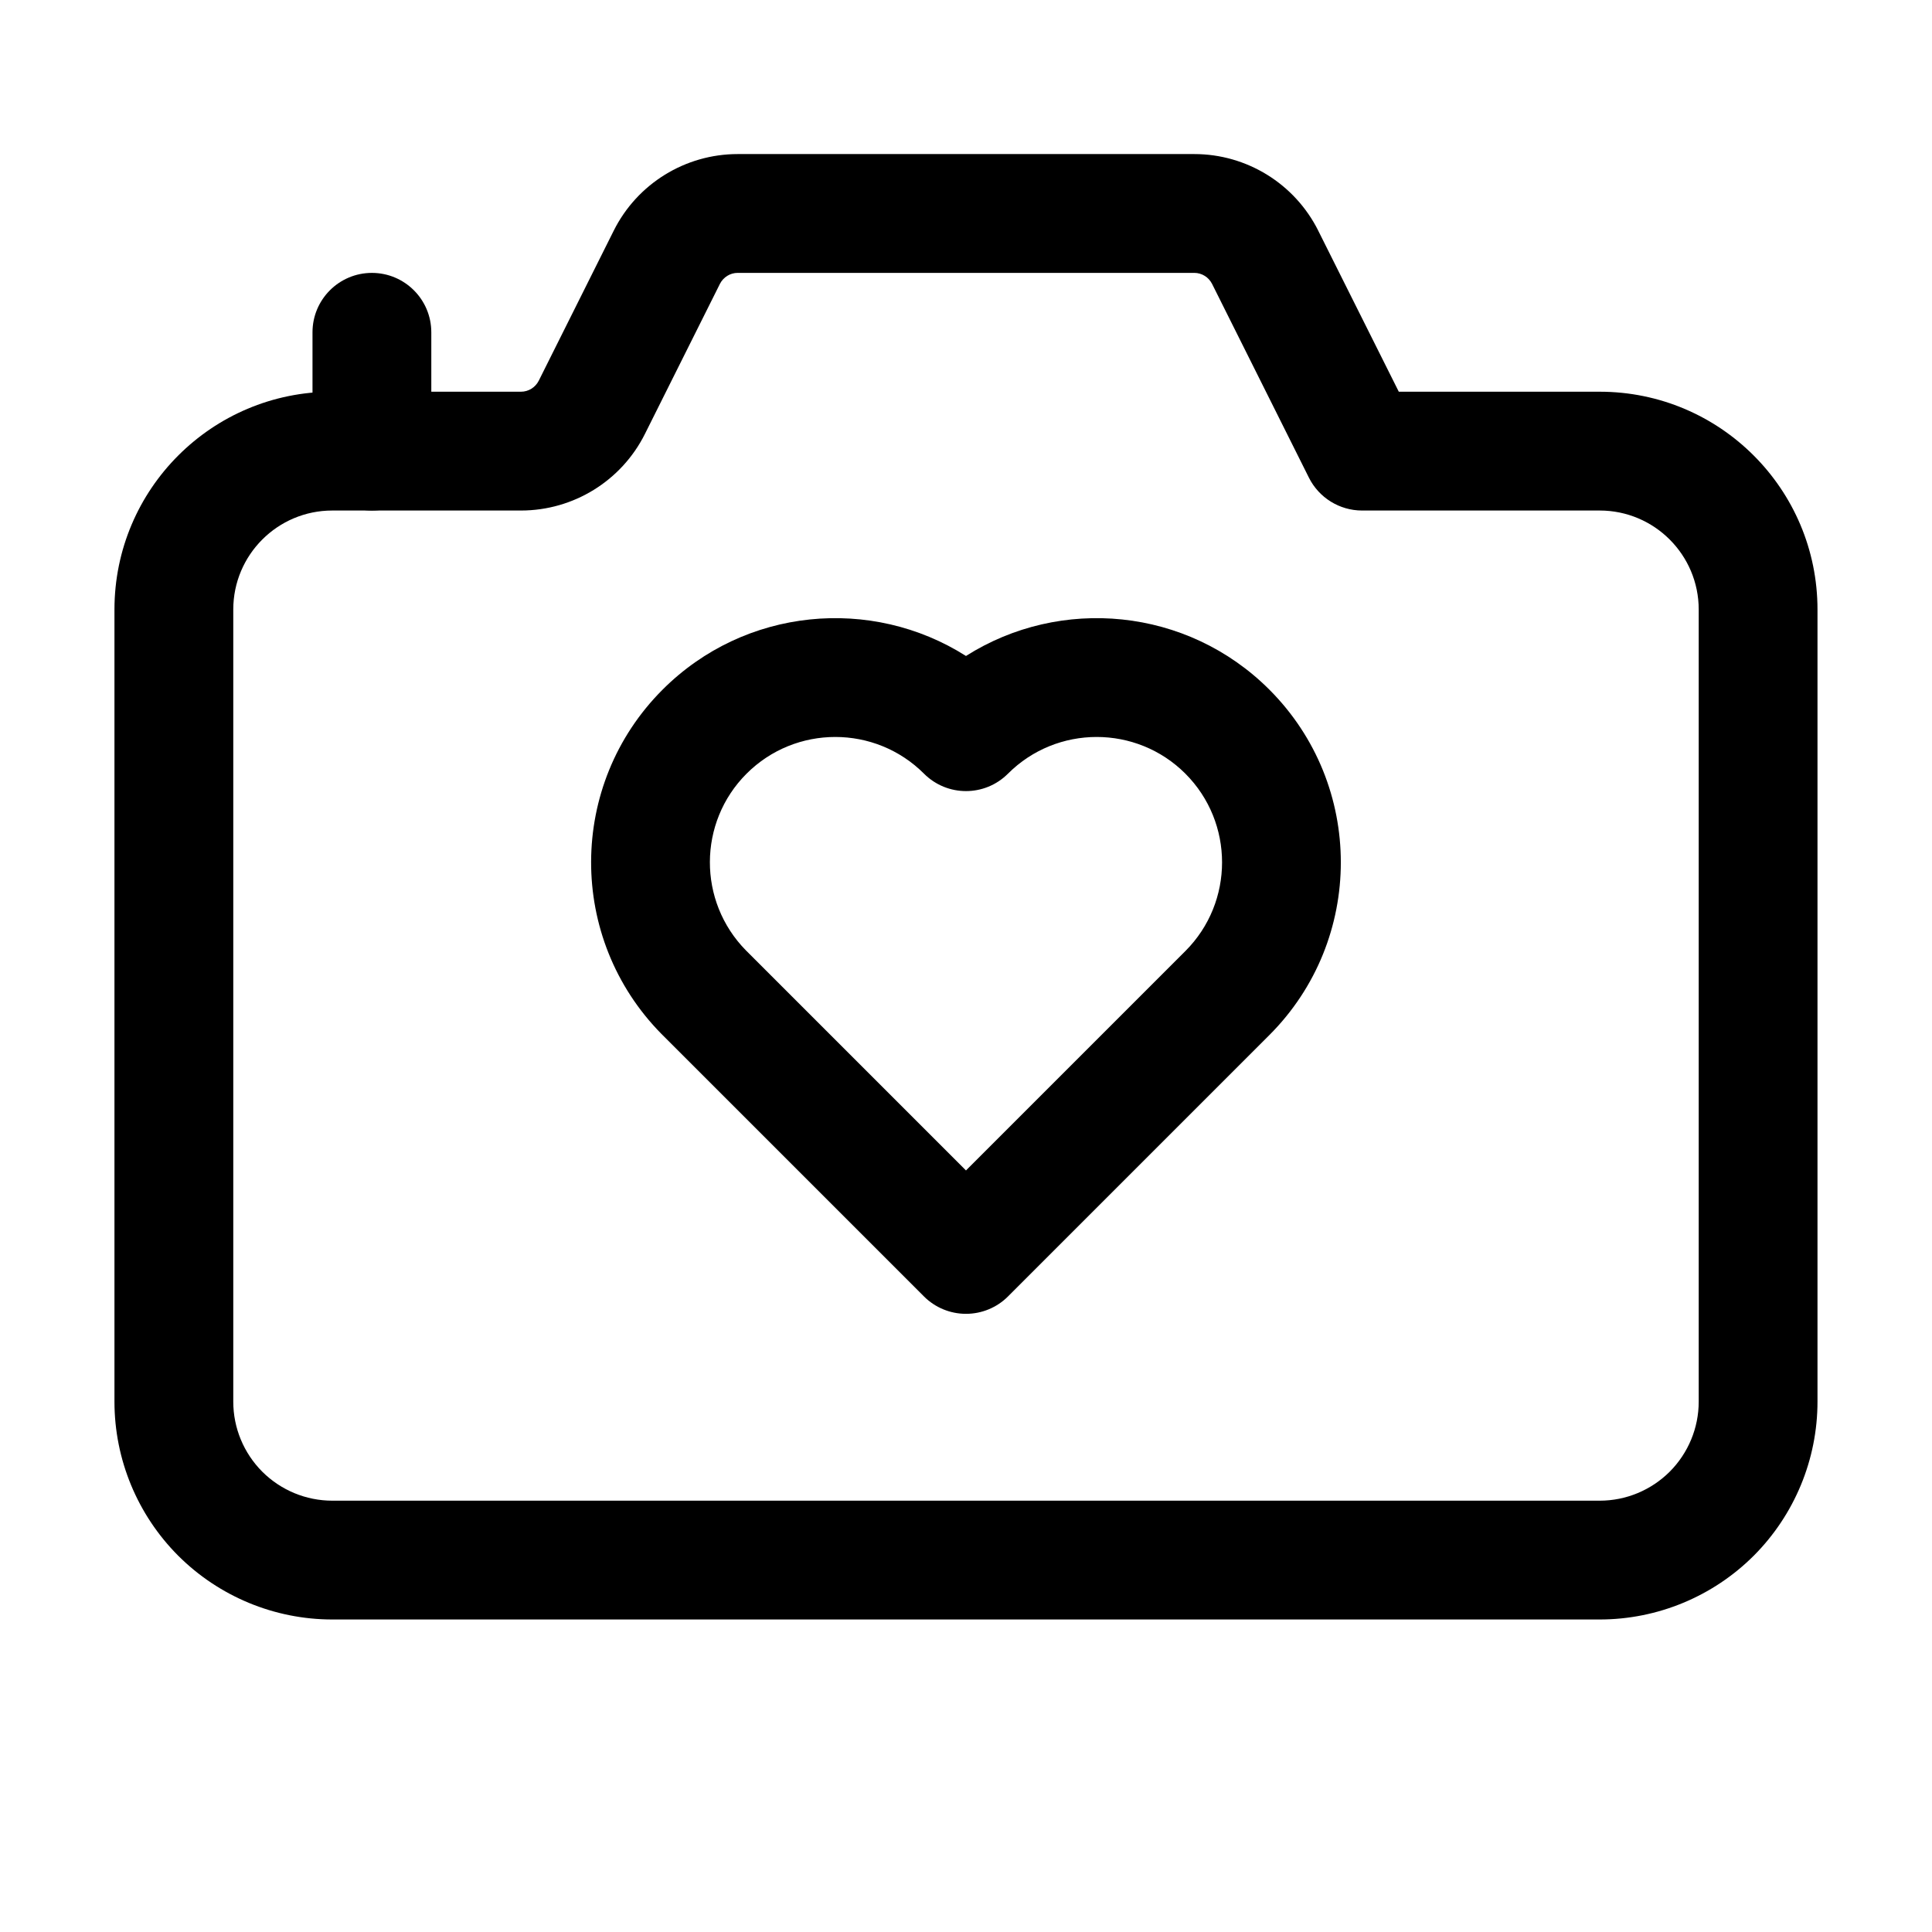 <?xml version="1.0" encoding="UTF-8"?>
<!-- Uploaded to: ICON Repo, www.svgrepo.com, Generator: ICON Repo Mixer Tools -->
<svg fill="#000000" width="800px" height="800px" version="1.1" viewBox="144 144 512 512" xmlns="http://www.w3.org/2000/svg">
 <g fill-rule="evenodd">
  <path d="m493.35 205.13c-6.215-12.426-18.934-20.301-32.852-20.301h-121c-13.918 0-26.641 7.871-32.852 20.301l-19.879 39.781c-0.902 1.762-2.707 2.898-4.703 2.898h-50.004c-31.887 0-57.727 25.84-57.727 57.727v209.92c0 15.305 6.086 29.996 16.898 40.828 10.832 10.812 25.527 16.898 40.828 16.898h335.87c15.305 0 29.996-6.086 40.828-16.898 10.812-10.832 16.898-25.527 16.898-40.828v-209.92c0-31.887-25.84-57.727-57.727-57.727h-53.234l-21.348-42.676zm-28.148 14.086 25.672 51.367c2.664 5.332 8.125 8.711 14.086 8.711h62.977c14.484 0 26.238 11.754 26.238 26.238v209.92c0 6.969-2.769 13.625-7.684 18.559-4.934 4.914-11.586 7.684-18.559 7.684h-335.87c-6.969 0-13.625-2.769-18.559-7.684-4.914-4.934-7.684-11.586-7.684-18.559v-209.92c0-14.484 11.754-26.238 26.238-26.238h50.004c13.918 0 26.641-7.871 32.852-20.301l19.879-39.781c0.902-1.762 2.707-2.898 4.703-2.898h121c1.996 0 3.801 1.133 4.703 2.898z"/>
  <path d="m388.87 487.58c2.938 2.938 6.949 4.598 11.125 4.598 4.176 0 8.188-1.66 11.125-4.598l69.273-69.273c25.254-25.273 25.254-66.273 0-91.547-21.812-21.812-55.379-24.793-80.398-8.922-25.023-15.871-58.59-12.891-80.398 8.922-25.168 25.168-25.254 65.957-0.293 91.254zm11.125-33.398-58.316-58.316c-12.785-12.992-12.742-33.922 0.168-46.832 12.973-12.973 34.051-12.973 47.023 0 6.152 6.152 16.102 6.152 22.25 0 12.973-12.973 34.051-12.973 47.023 0 12.953 12.973 12.953 34.027 0 47z"/>
  <path d="m258.3 263.55v-31.488c0-8.691-7.055-15.742-15.742-15.742-8.691 0-15.742 7.055-15.742 15.742v31.488c0 8.691 7.055 15.742 15.742 15.742 8.691 0 15.742-7.055 15.742-15.742z"/>
 </g>
</svg>